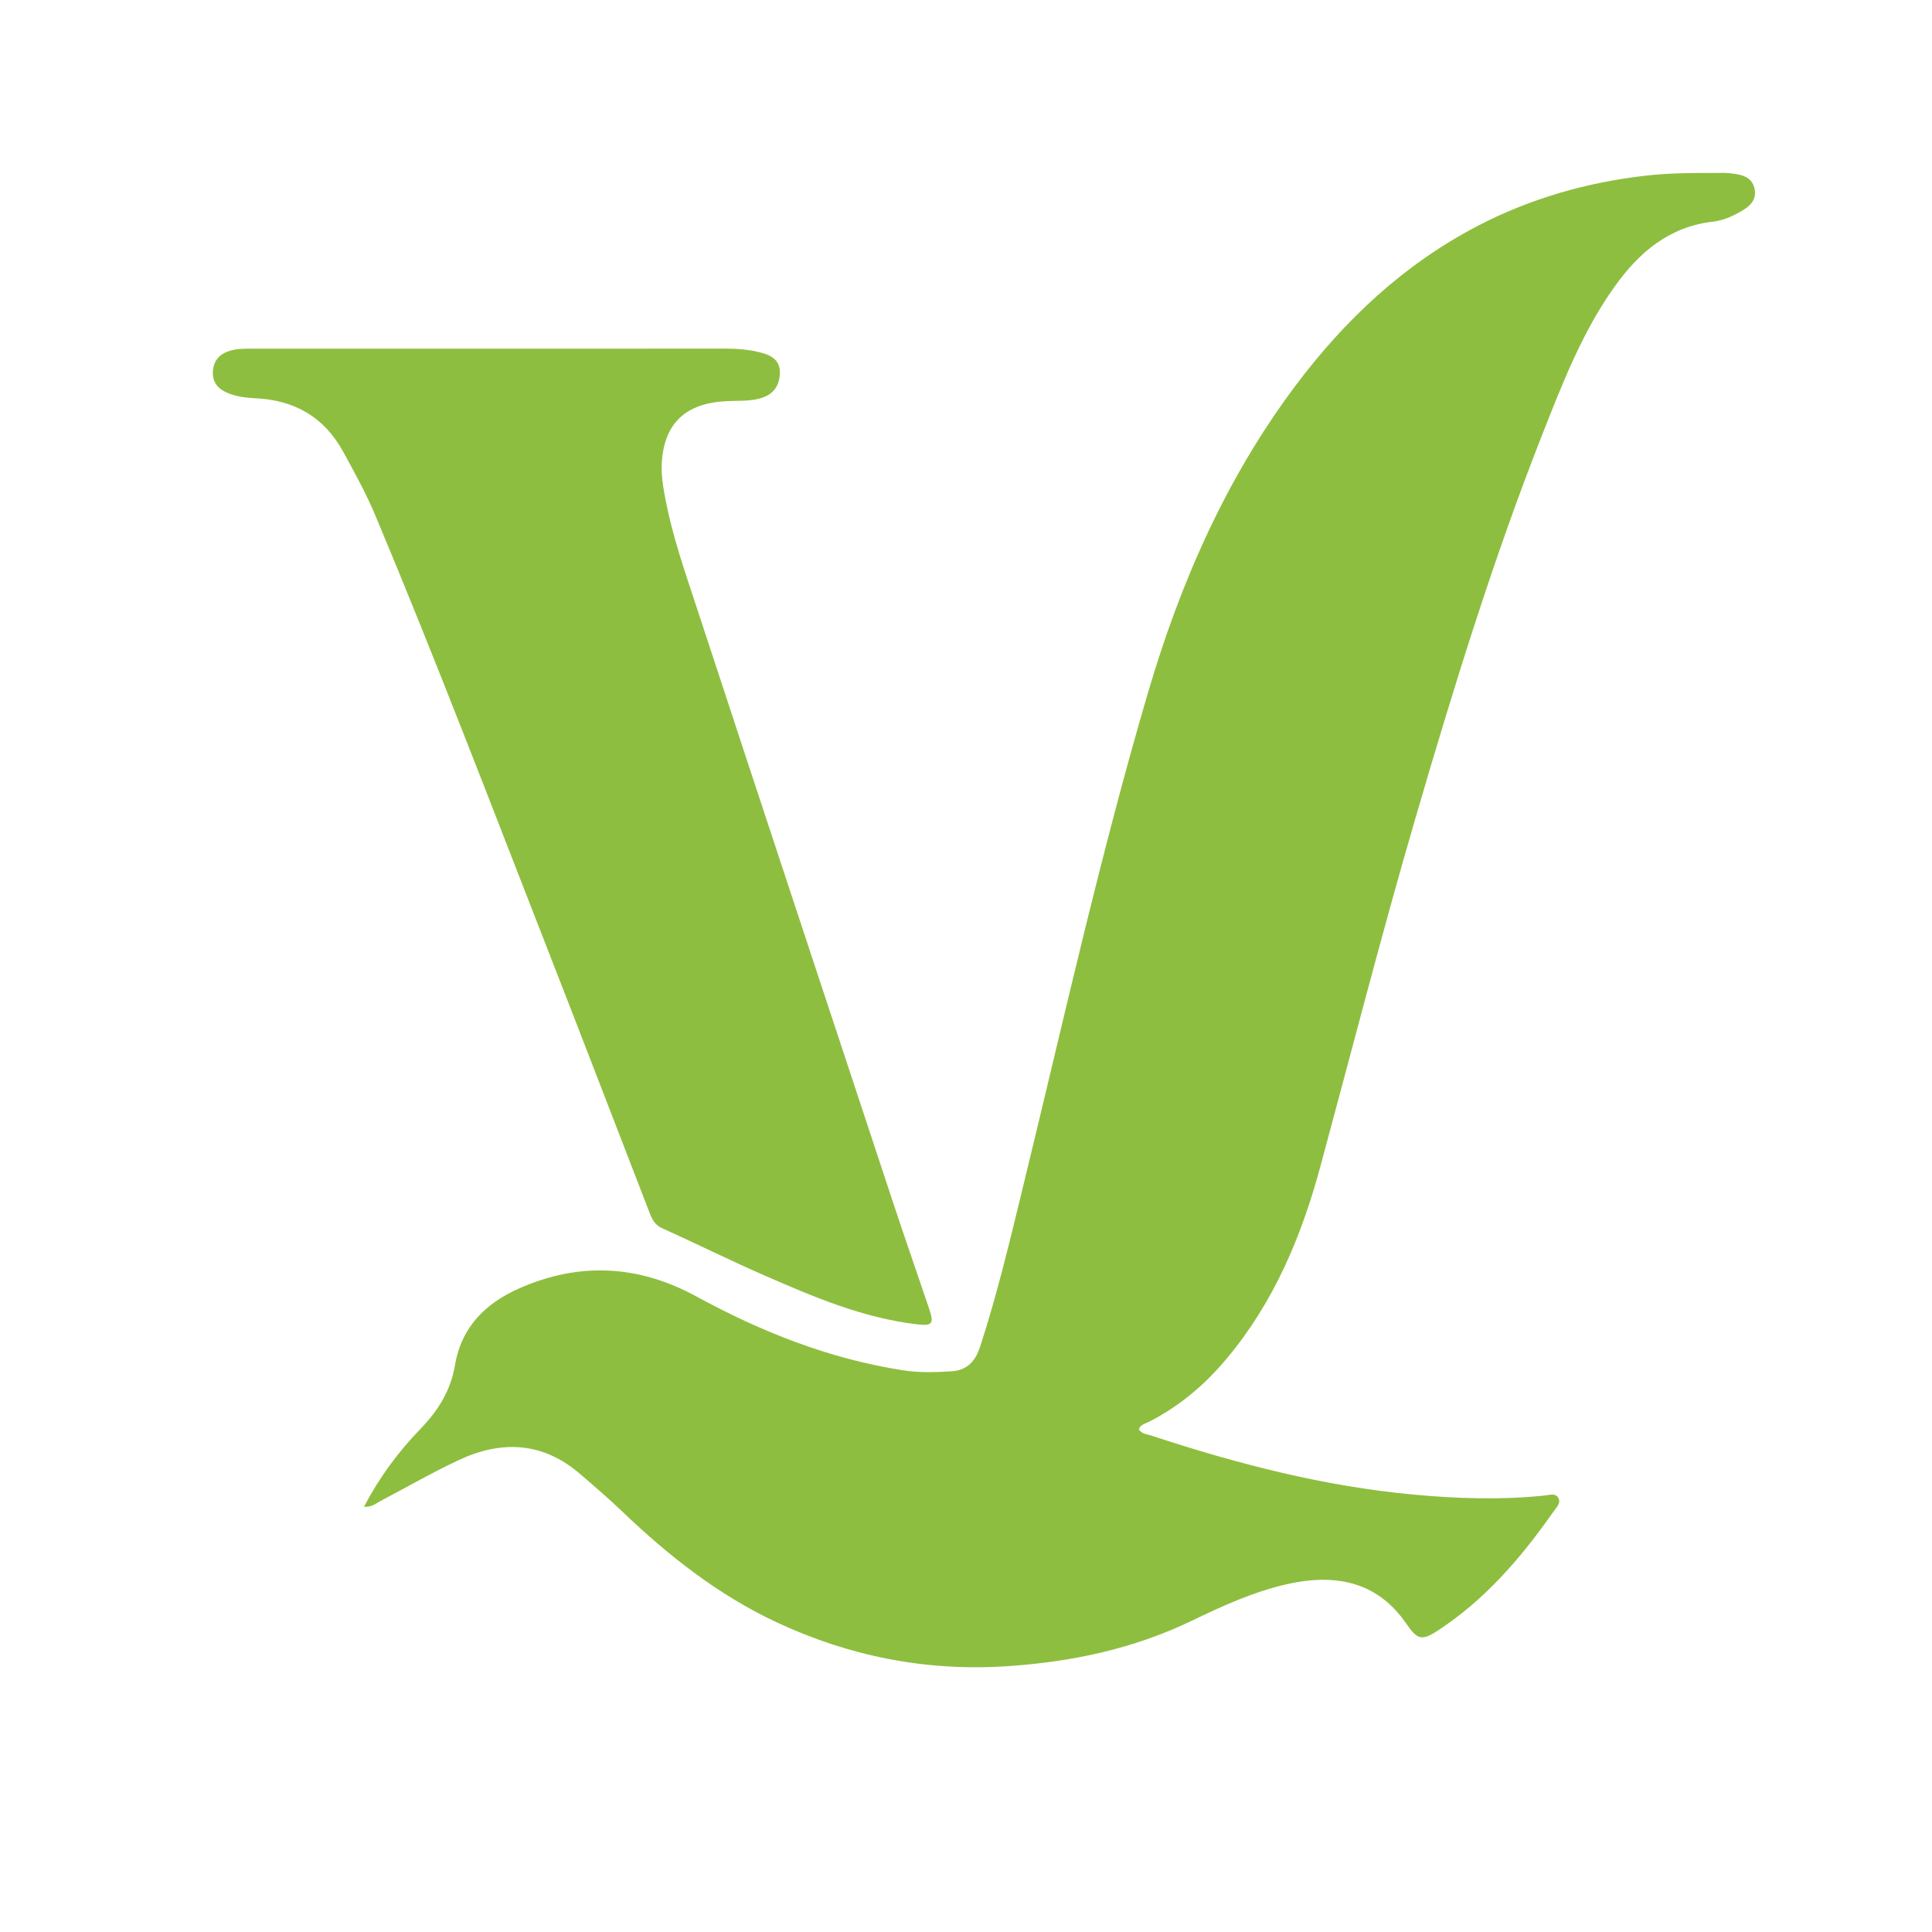 <?xml version="1.0" encoding="UTF-8" standalone="no"?>
<!DOCTYPE svg PUBLIC "-//W3C//DTD SVG 1.1//EN" "http://www.w3.org/Graphics/SVG/1.1/DTD/svg11.dtd">
<svg width="100%" height="100%" viewBox="0 0 354 354" version="1.1" xmlns="http://www.w3.org/2000/svg" xmlns:xlink="http://www.w3.org/1999/xlink" xml:space="preserve" xmlns:serif="http://www.serif.com/" style="fill-rule:evenodd;clip-rule:evenodd;stroke-linejoin:round;stroke-miterlimit:2;">
    <g transform="matrix(4.167,0,0,4.167,90.023,274.046)">
        <path d="M0,-50.434C3.42,-50.434 6.84,-50.431 10.26,-50.437C10.792,-50.438 11.316,-50.399 11.83,-50.268C12.309,-50.147 12.714,-49.931 12.688,-49.341C12.664,-48.767 12.377,-48.401 11.813,-48.246C11.314,-48.109 10.806,-48.154 10.302,-48.125C8.557,-48.024 7.628,-47.181 7.499,-45.474C7.456,-44.897 7.562,-44.296 7.675,-43.72C7.979,-42.163 8.502,-40.664 8.996,-39.161C11.874,-30.398 14.772,-21.64 17.669,-12.882C18.185,-11.319 18.731,-9.765 19.257,-8.205C19.476,-7.555 19.388,-7.454 18.711,-7.534C16.35,-7.814 14.19,-8.729 12.042,-9.668C10.515,-10.335 9.021,-11.078 7.502,-11.765C7.141,-11.928 7.039,-12.233 6.918,-12.545C5.439,-16.364 3.973,-20.187 2.483,-24.001C-0.013,-30.391 -2.456,-36.802 -5.111,-43.129C-5.512,-44.083 -6.013,-44.988 -6.51,-45.896C-7.349,-47.43 -8.651,-48.171 -10.365,-48.253C-10.79,-48.274 -11.209,-48.324 -11.602,-48.489C-12.003,-48.657 -12.262,-48.942 -12.243,-49.409C-12.222,-49.89 -11.972,-50.187 -11.517,-50.334C-11.209,-50.434 -10.894,-50.434 -10.578,-50.434L0,-50.434ZM-5.6,0.489C-4.913,-0.818 -4.084,-1.935 -3.117,-2.933C-2.34,-3.735 -1.784,-4.625 -1.601,-5.721C-1.317,-7.413 -0.26,-8.458 1.23,-9.115C3.877,-10.284 6.475,-10.146 9.021,-8.757C11.874,-7.201 14.866,-6.015 18.098,-5.512C18.81,-5.401 19.53,-5.422 20.247,-5.468C20.928,-5.511 21.291,-5.925 21.493,-6.547C22.246,-8.858 22.805,-11.22 23.379,-13.578C25.149,-20.837 26.766,-28.137 28.875,-35.307C30.301,-40.155 32.314,-44.75 35.372,-48.822C37.54,-51.709 40.126,-54.138 43.351,-55.821C45.678,-57.035 48.161,-57.745 50.769,-58.043C51.864,-58.169 52.959,-58.163 54.056,-58.162C54.161,-58.162 54.268,-58.166 54.372,-58.156C54.866,-58.109 55.409,-58.053 55.544,-57.483C55.689,-56.865 55.173,-56.585 54.728,-56.35C54.416,-56.185 54.059,-56.059 53.71,-56.018C51.792,-55.795 50.477,-54.675 49.407,-53.183C47.99,-51.206 47.118,-48.954 46.236,-46.718C44.056,-41.195 42.311,-35.525 40.647,-29.83C39.156,-24.724 37.836,-19.571 36.445,-14.437C35.617,-11.38 34.402,-8.49 32.335,-6.025C31.374,-4.878 30.26,-3.929 28.921,-3.248C28.76,-3.166 28.553,-3.136 28.472,-2.922C28.59,-2.71 28.822,-2.706 29.011,-2.644C32.769,-1.407 36.584,-0.414 40.536,-0.048C42.448,0.13 44.367,0.194 46.286,-0.002C46.499,-0.023 46.8,-0.134 46.925,0.109C47.041,0.335 46.817,0.543 46.688,0.726C45.286,2.725 43.709,4.562 41.647,5.915C40.897,6.406 40.723,6.339 40.216,5.606C39.055,3.927 37.336,3.364 34.993,3.892C33.518,4.224 32.154,4.849 30.804,5.5C28.235,6.738 25.513,7.313 22.684,7.5C19.13,7.735 15.754,7.07 12.541,5.567C9.989,4.373 7.805,2.654 5.779,0.718C5.17,0.135 4.529,-0.416 3.889,-0.965C2.255,-2.367 0.445,-2.443 -1.431,-1.564C-2.615,-1.01 -3.751,-0.353 -4.909,0.256C-5.091,0.352 -5.248,0.51 -5.6,0.489" style="fill:rgb(142,190,63);fill-rule:nonzero;"/>
    </g>
</svg>
